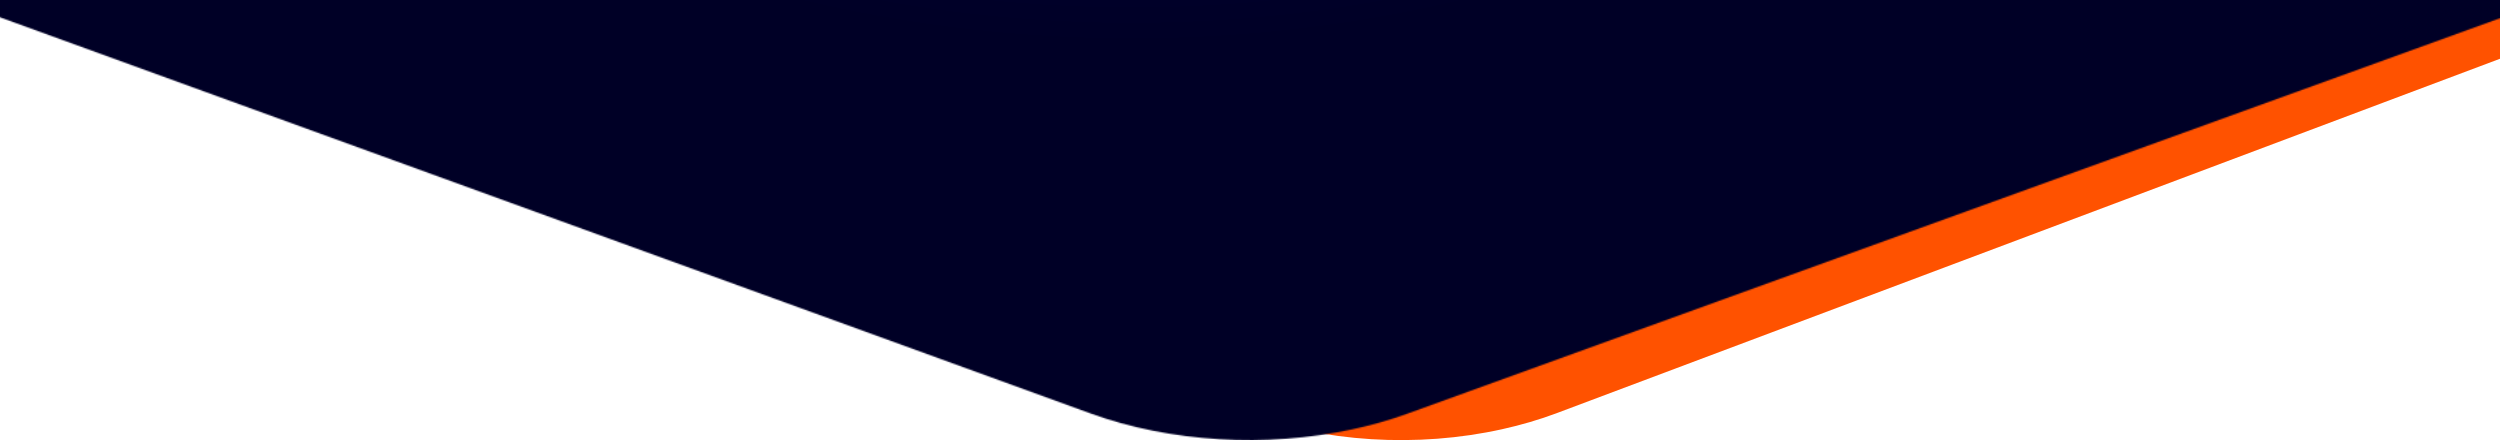 <svg width="1920" height="338" fill="none" xmlns="http://www.w3.org/2000/svg"><g clip-path="url(#a)"><g clip-path="url(#b)"><path fill-rule="evenodd" clip-rule="evenodd" d="M955.773 317.064c60.457 22.756 132.957 26.985 197.857 12.572 14.53-3.225 28.62-7.317 42.18-12.436L2258.22-81.952c75.7-28.372 122.78-81.755 122.82-139.324l.96-1380.084c.08-57.49-46.81-110.95-122.38-139.46l-1061.39-400.2c-73.93-27.91-165.93-27.98-240.035-.14L-104.219-1742c-75.687 28.37-122.732 81.84-122.808 139.33L-228-222.592c-.032 57.569 46.861 111.031 122.392 139.46L955.773 317.064z" fill="#ff5200"/><mask id="d" style="mask-type:alpha" maskUnits="userSpaceOnUse" x="-363" y="-2285" width="2647" height="2624"><path fill-rule="evenodd" clip-rule="evenodd" d="M837.554 317.546c61.31 22.233 134.841 26.365 200.656 12.283 14.74-3.15 29.03-7.149 42.78-12.151L2158.46-72.308c76.78-27.72 124.53-79.878 124.57-136.125l.97-1528.787c.08-56.17-47.48-108.4-124.12-136.26l-1076.43-391c-74.98-27.27-168.28-27.34-243.439-.14l-1077.475 389.99c-76.76 27.72-124.472 79.96-124.549 136.13L-363-209.718c-.033 56.247 47.526 108.481 124.127 136.258L837.554 317.546z" fill="url(#c)"/></mask><g mask="url(#d)"><path fill-rule="evenodd" clip-rule="evenodd" d="M1085.45 388.725c-61.31 23.125-134.845 27.422-200.662 12.776-14.738-3.277-29.026-7.436-42.783-12.637L-235.464-16.747c-76.771-28.83-124.522-83.078-124.565-141.579L-361-1556.28c-.082-58.42 47.476-112.74 124.116-141.72l1076.433-406.67c74.984-28.36 168.281-28.44 243.441-.14l1077.47 405.61c76.76 28.83 124.48 83.17 124.55 141.59l.99 1397.947c.03 58.501-47.53 112.828-124.13 141.717L1085.45 388.725z" fill="url(#e)"/></g></g></g><defs><radialGradient id="c" cx="0" cy="0" r="1" gradientUnits="userSpaceOnUse" gradientTransform="matrix(0 777.024 -947.316 0 1053.53 -798.677)"><stop stop-color="#00005B"/><stop offset=".224" stop-color="#00005B"/><stop offset="1" stop-color="#000026"/></radialGradient><radialGradient id="e" cx="0" cy="0" r="1" gradientUnits="userSpaceOnUse" gradientTransform="matrix(0 808.155 -947.316 0 869.468 -772.217)"><stop stop-color="#00005B"/><stop offset=".224" stop-color="#00005B"/><stop offset="1" stop-color="#000026"/></radialGradient><clipPath id="a"><path fill="#fff" d="M0 0H1920V338H0z"/></clipPath><clipPath id="b"><path fill="#fff" transform="translate(-105 -1663)" d="M0 0H2130V2073H0z"/></clipPath></defs></svg>